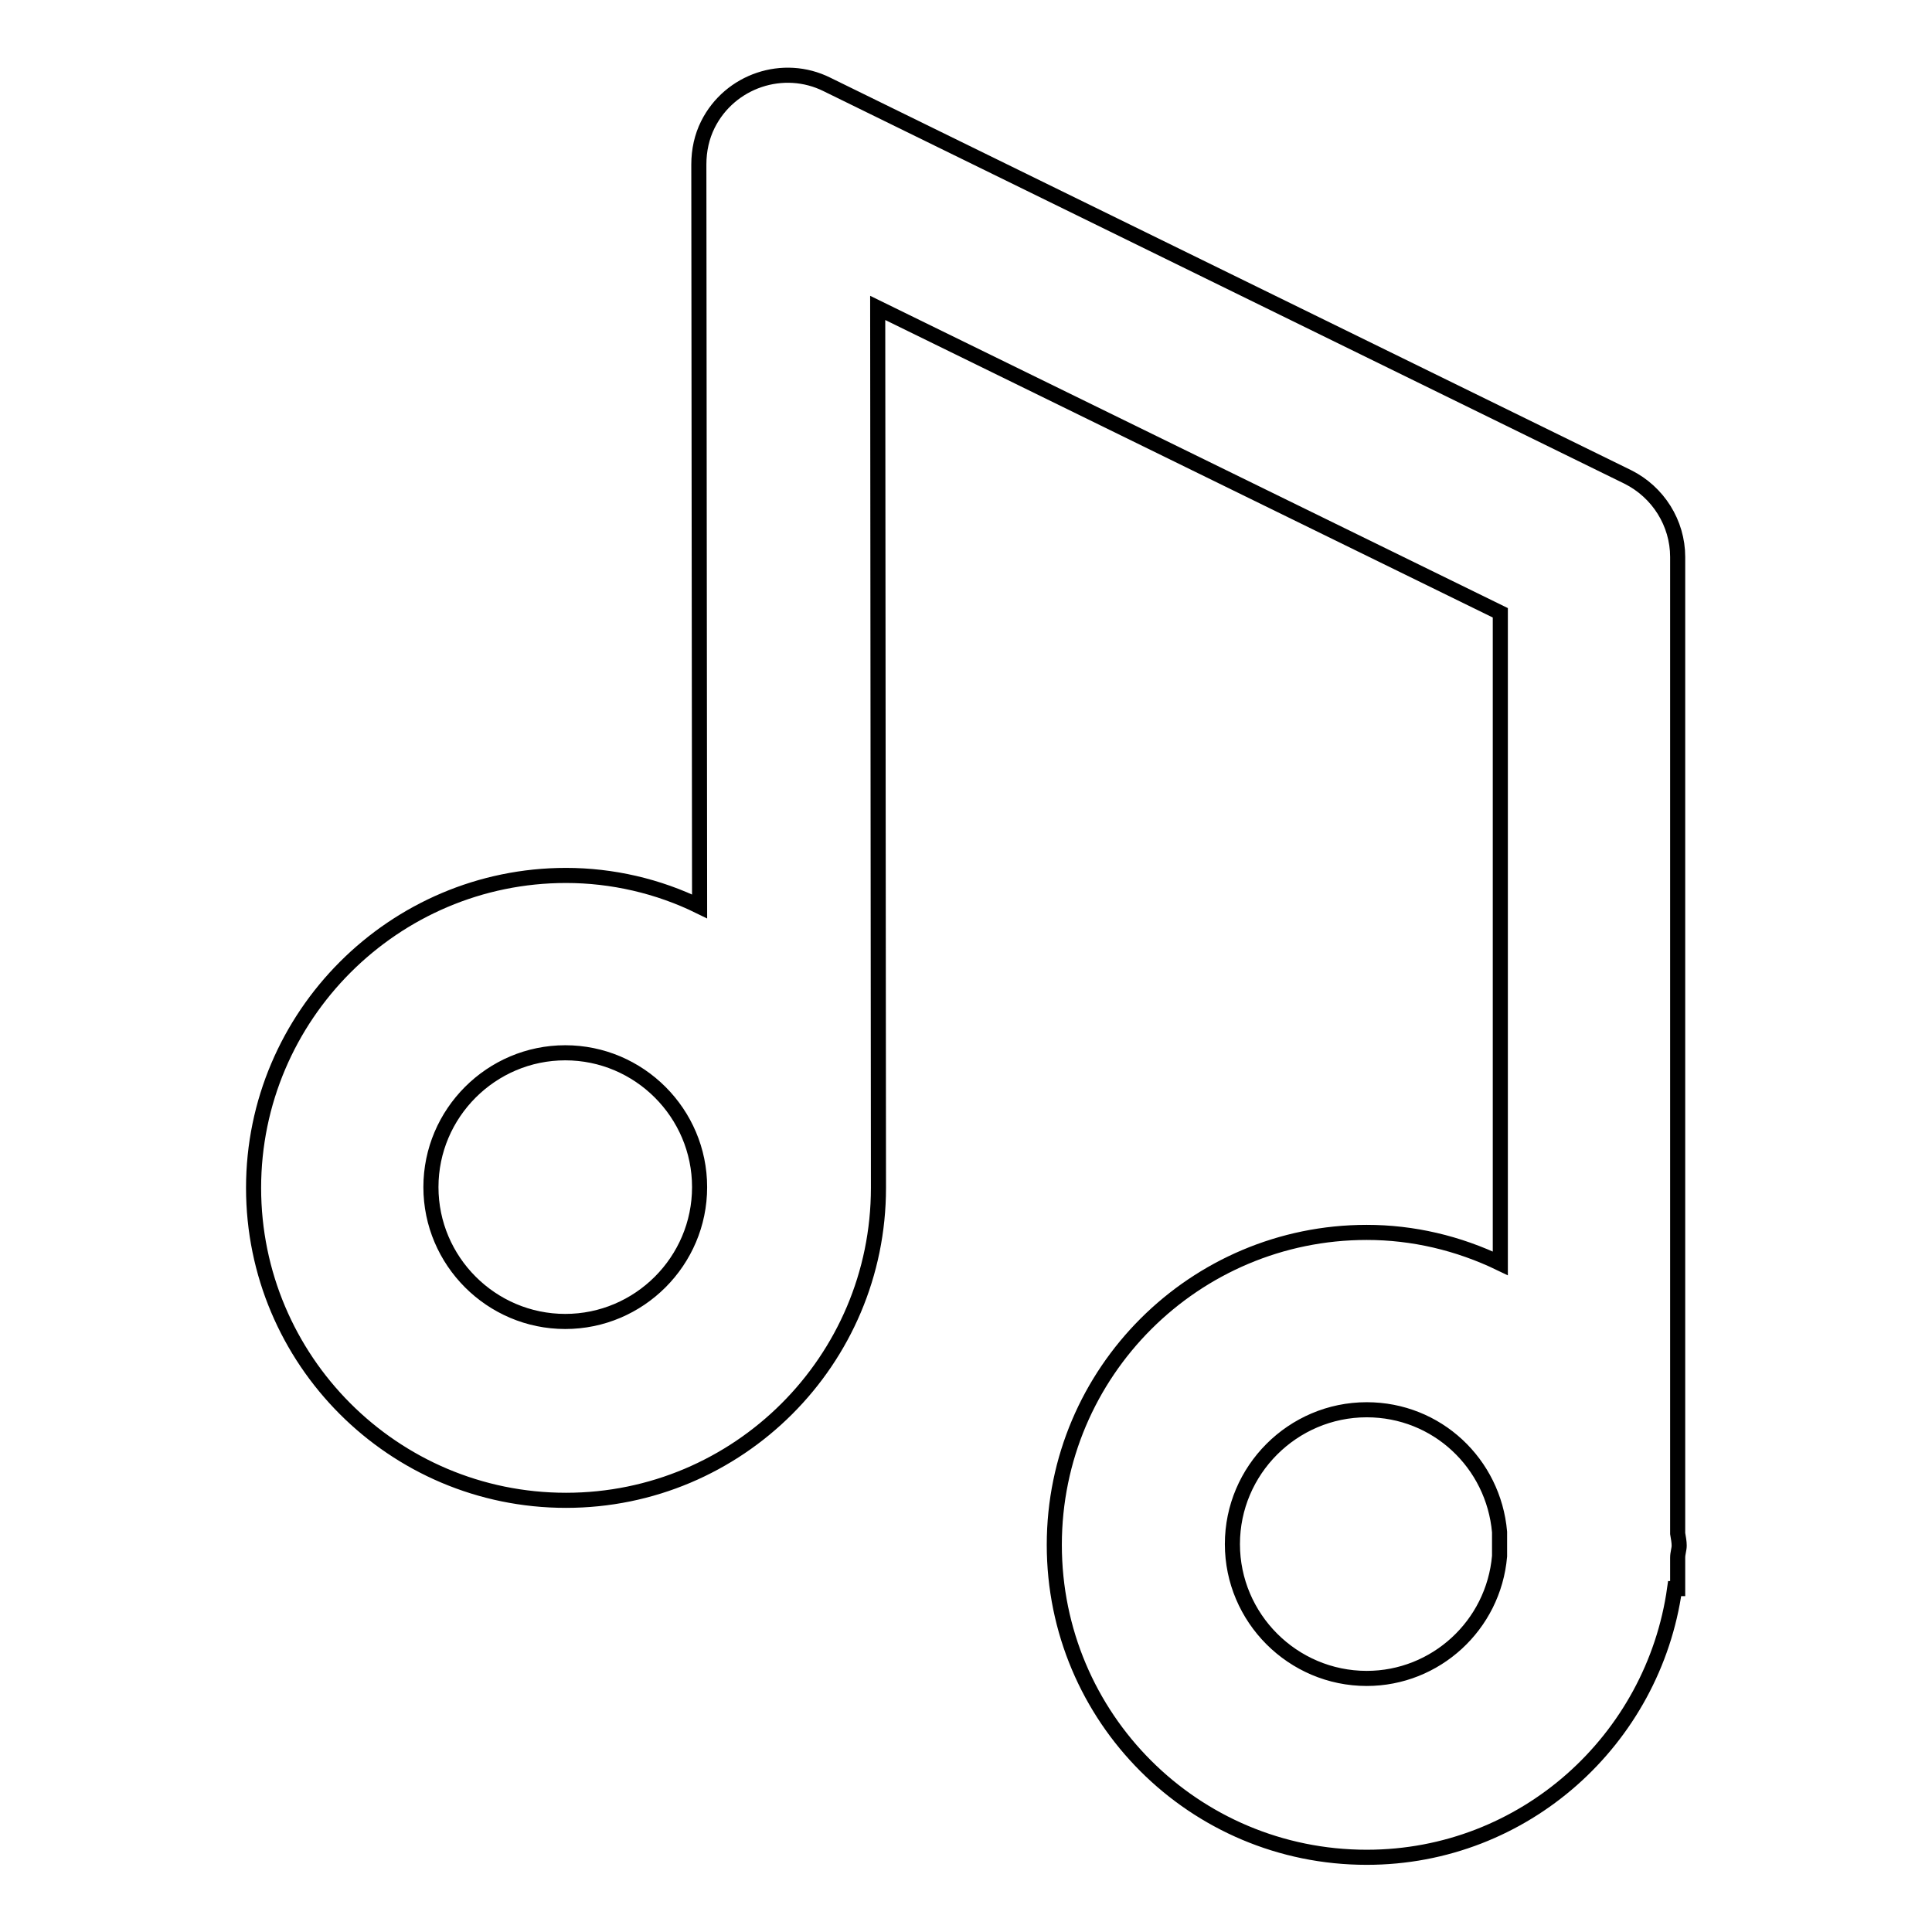 <?xml version="1.0" encoding="utf-8"?>
<!-- Svg Vector Icons : http://www.onlinewebfonts.com/icon -->
<!DOCTYPE svg PUBLIC "-//W3C//DTD SVG 1.1//EN" "http://www.w3.org/Graphics/SVG/1.1/DTD/svg11.dtd">
<svg version="1.1" xmlns="http://www.w3.org/2000/svg" xmlns:xlink="http://www.w3.org/1999/xlink" x="0px" y="0px" viewBox="0 0 256 256" enable-background="new 0 0 256 256" xml:space="preserve">
<g> <path stroke-width="2" fill-opacity="0" stroke="#000000"  d="M181.1,163.3c-22.8,0-41.4,18.5-41.4,41.4s18.5,41.4,41.4,41.4c20.9,0,38-15.6,40.8-35.6h0.4v-4.1 c0-0.6,0.2-1.1,0.2-1.6c0-0.5-0.1-1-0.2-1.6V73.8c0-4.5-2.6-8.6-6.6-10.6l-106.1-52c-5.8-2.9-12.9-0.5-15.8,5.3 c-0.8,1.6-1.2,3.4-1.2,5.3l0.1,98.3c-5.5-2.7-11.6-4.1-17.7-4.1c-22.8,0-41.4,18.6-41.4,41.4s18.5,41.4,41.4,41.4 c22.8,0,41.4-18.5,41.4-41.4v0l-0.1-116.6l82.5,40.4v86.2C193.2,164.7,187.2,163.3,181.1,163.3z M74.9,175.1 c-9.8,0-17.8-8-17.8-17.8s8-17.8,17.8-17.8c9.8,0,17.8,8,17.8,17.8S84.7,175.1,74.9,175.1L74.9,175.1z M181.1,222.4 c-9.8,0-17.8-8-17.8-17.8s8-17.8,17.8-17.8c9.3,0,16.8,7.1,17.6,16.2v3.2C197.9,215.4,190.2,222.4,181.1,222.4z"/></g>
</svg>